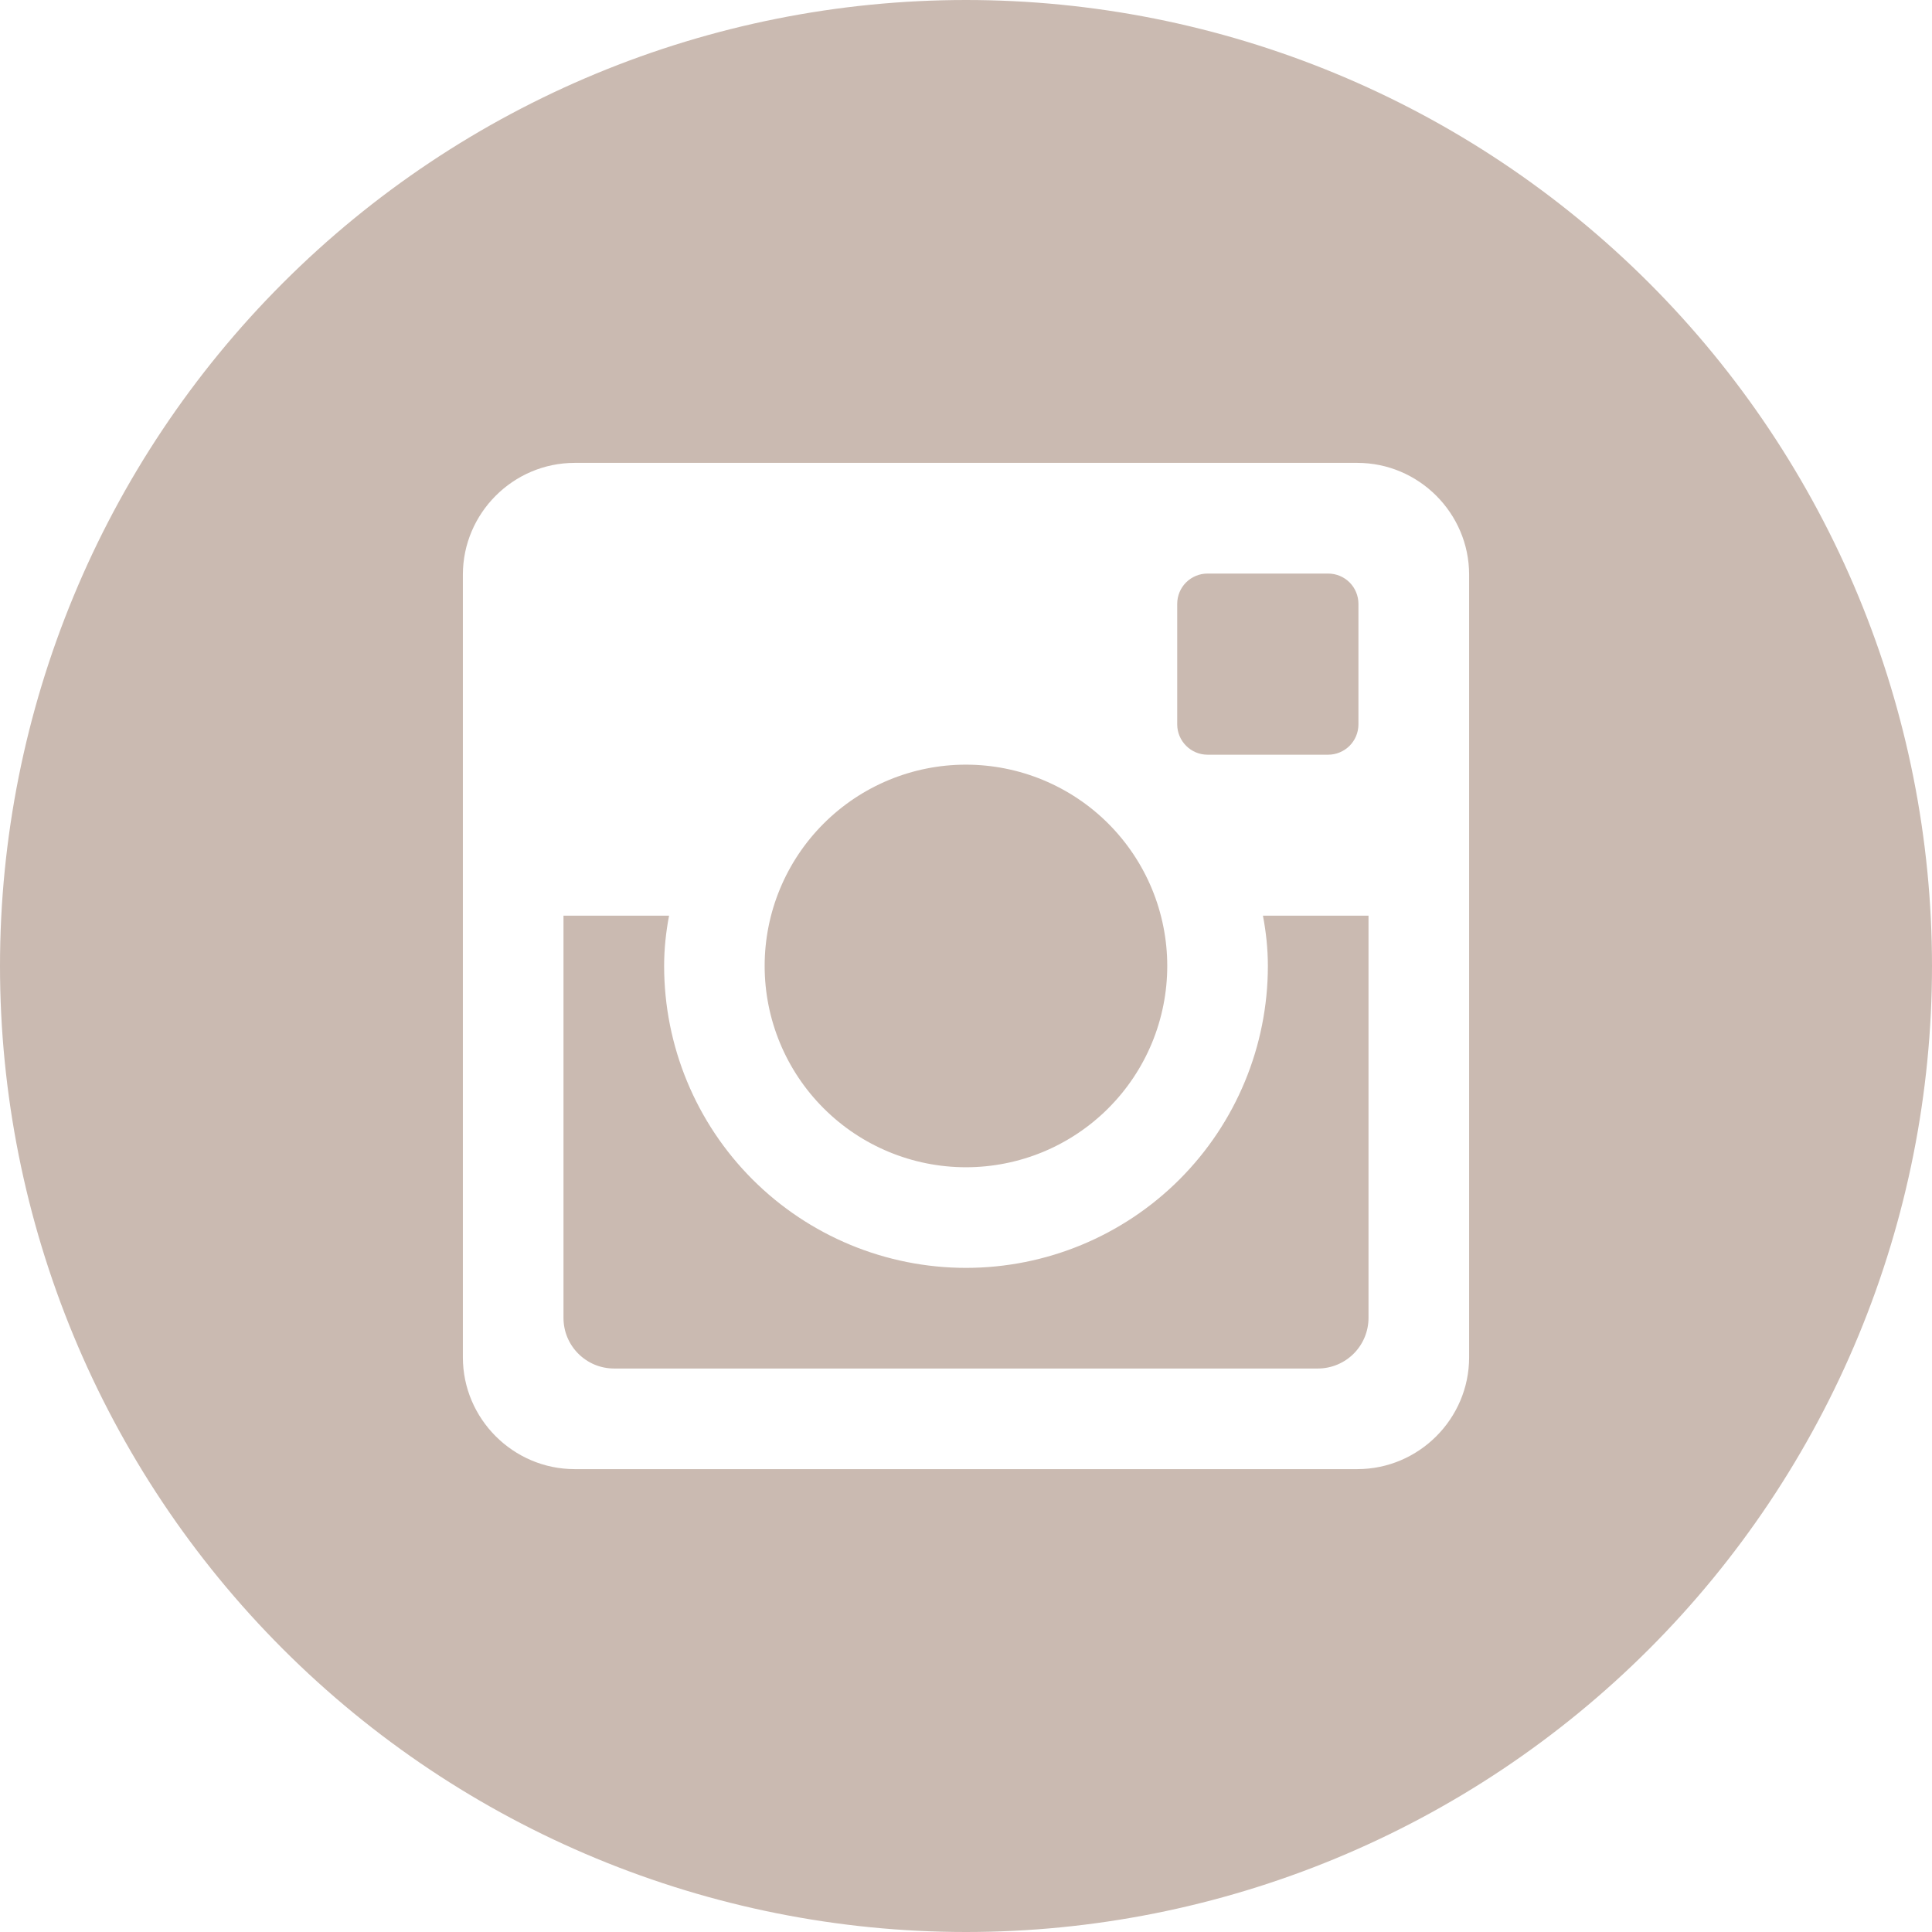<?xml version="1.0" encoding="UTF-8"?> <svg xmlns="http://www.w3.org/2000/svg" width="65" height="65" viewBox="0 0 65 65" fill="none"> <path d="M42.656 32.5C42.656 35.194 41.586 37.777 39.682 39.682C37.777 41.586 35.194 42.656 32.5 42.656C29.806 42.656 27.223 41.586 25.318 39.682C23.414 37.777 22.344 35.194 22.344 32.5C22.344 31.921 22.405 31.356 22.51 30.807H18.958V44.339C18.958 45.28 19.72 46.042 20.661 46.042H44.342C44.793 46.041 45.225 45.861 45.544 45.542C45.863 45.222 46.042 44.79 46.042 44.339V30.807H42.49C42.595 31.356 42.656 31.921 42.656 32.5V32.5ZM32.5 39.271C33.389 39.271 34.27 39.095 35.092 38.755C35.913 38.414 36.66 37.915 37.288 37.286C37.917 36.657 38.416 35.91 38.756 35.089C39.096 34.267 39.271 33.386 39.271 32.497C39.271 31.607 39.095 30.727 38.755 29.905C38.414 29.083 37.915 28.337 37.286 27.708C36.657 27.079 35.91 26.581 35.089 26.241C34.267 25.901 33.386 25.726 32.497 25.726C30.7 25.726 28.978 26.44 27.708 27.711C26.438 28.981 25.725 30.704 25.726 32.5C25.726 34.296 26.44 36.019 27.711 37.288C28.981 38.558 30.704 39.271 32.5 39.271V39.271ZM40.625 25.391H44.684C44.954 25.391 45.212 25.284 45.404 25.093C45.594 24.903 45.702 24.645 45.703 24.375V20.316C45.703 20.046 45.596 19.786 45.405 19.595C45.214 19.404 44.954 19.297 44.684 19.297H40.625C40.355 19.297 40.096 19.404 39.904 19.595C39.713 19.786 39.606 20.046 39.606 20.316V24.375C39.609 24.934 40.066 25.391 40.625 25.391V25.391ZM32.5 0C23.881 0 15.614 3.424 9.519 9.519C3.424 15.614 0 23.881 0 32.5C0 41.12 3.424 49.386 9.519 55.481C15.614 61.576 23.881 65 32.5 65C36.768 65 40.994 64.159 44.937 62.526C48.88 60.893 52.463 58.499 55.481 55.481C58.499 52.463 60.893 48.88 62.526 44.937C64.159 40.994 65 36.768 65 32.5C65 28.232 64.159 24.006 62.526 20.063C60.893 16.12 58.499 12.537 55.481 9.519C52.463 6.501 48.88 4.107 44.937 2.474C40.994 0.841 36.768 0 32.5 0V0ZM49.427 45.666C49.427 47.734 47.734 49.427 45.666 49.427H19.334C17.266 49.427 15.573 47.734 15.573 45.666V19.334C15.573 17.266 17.266 15.573 19.334 15.573H45.666C47.734 15.573 49.427 17.266 49.427 19.334V45.666V45.666Z" fill="#CABAB1"></path> </svg> 